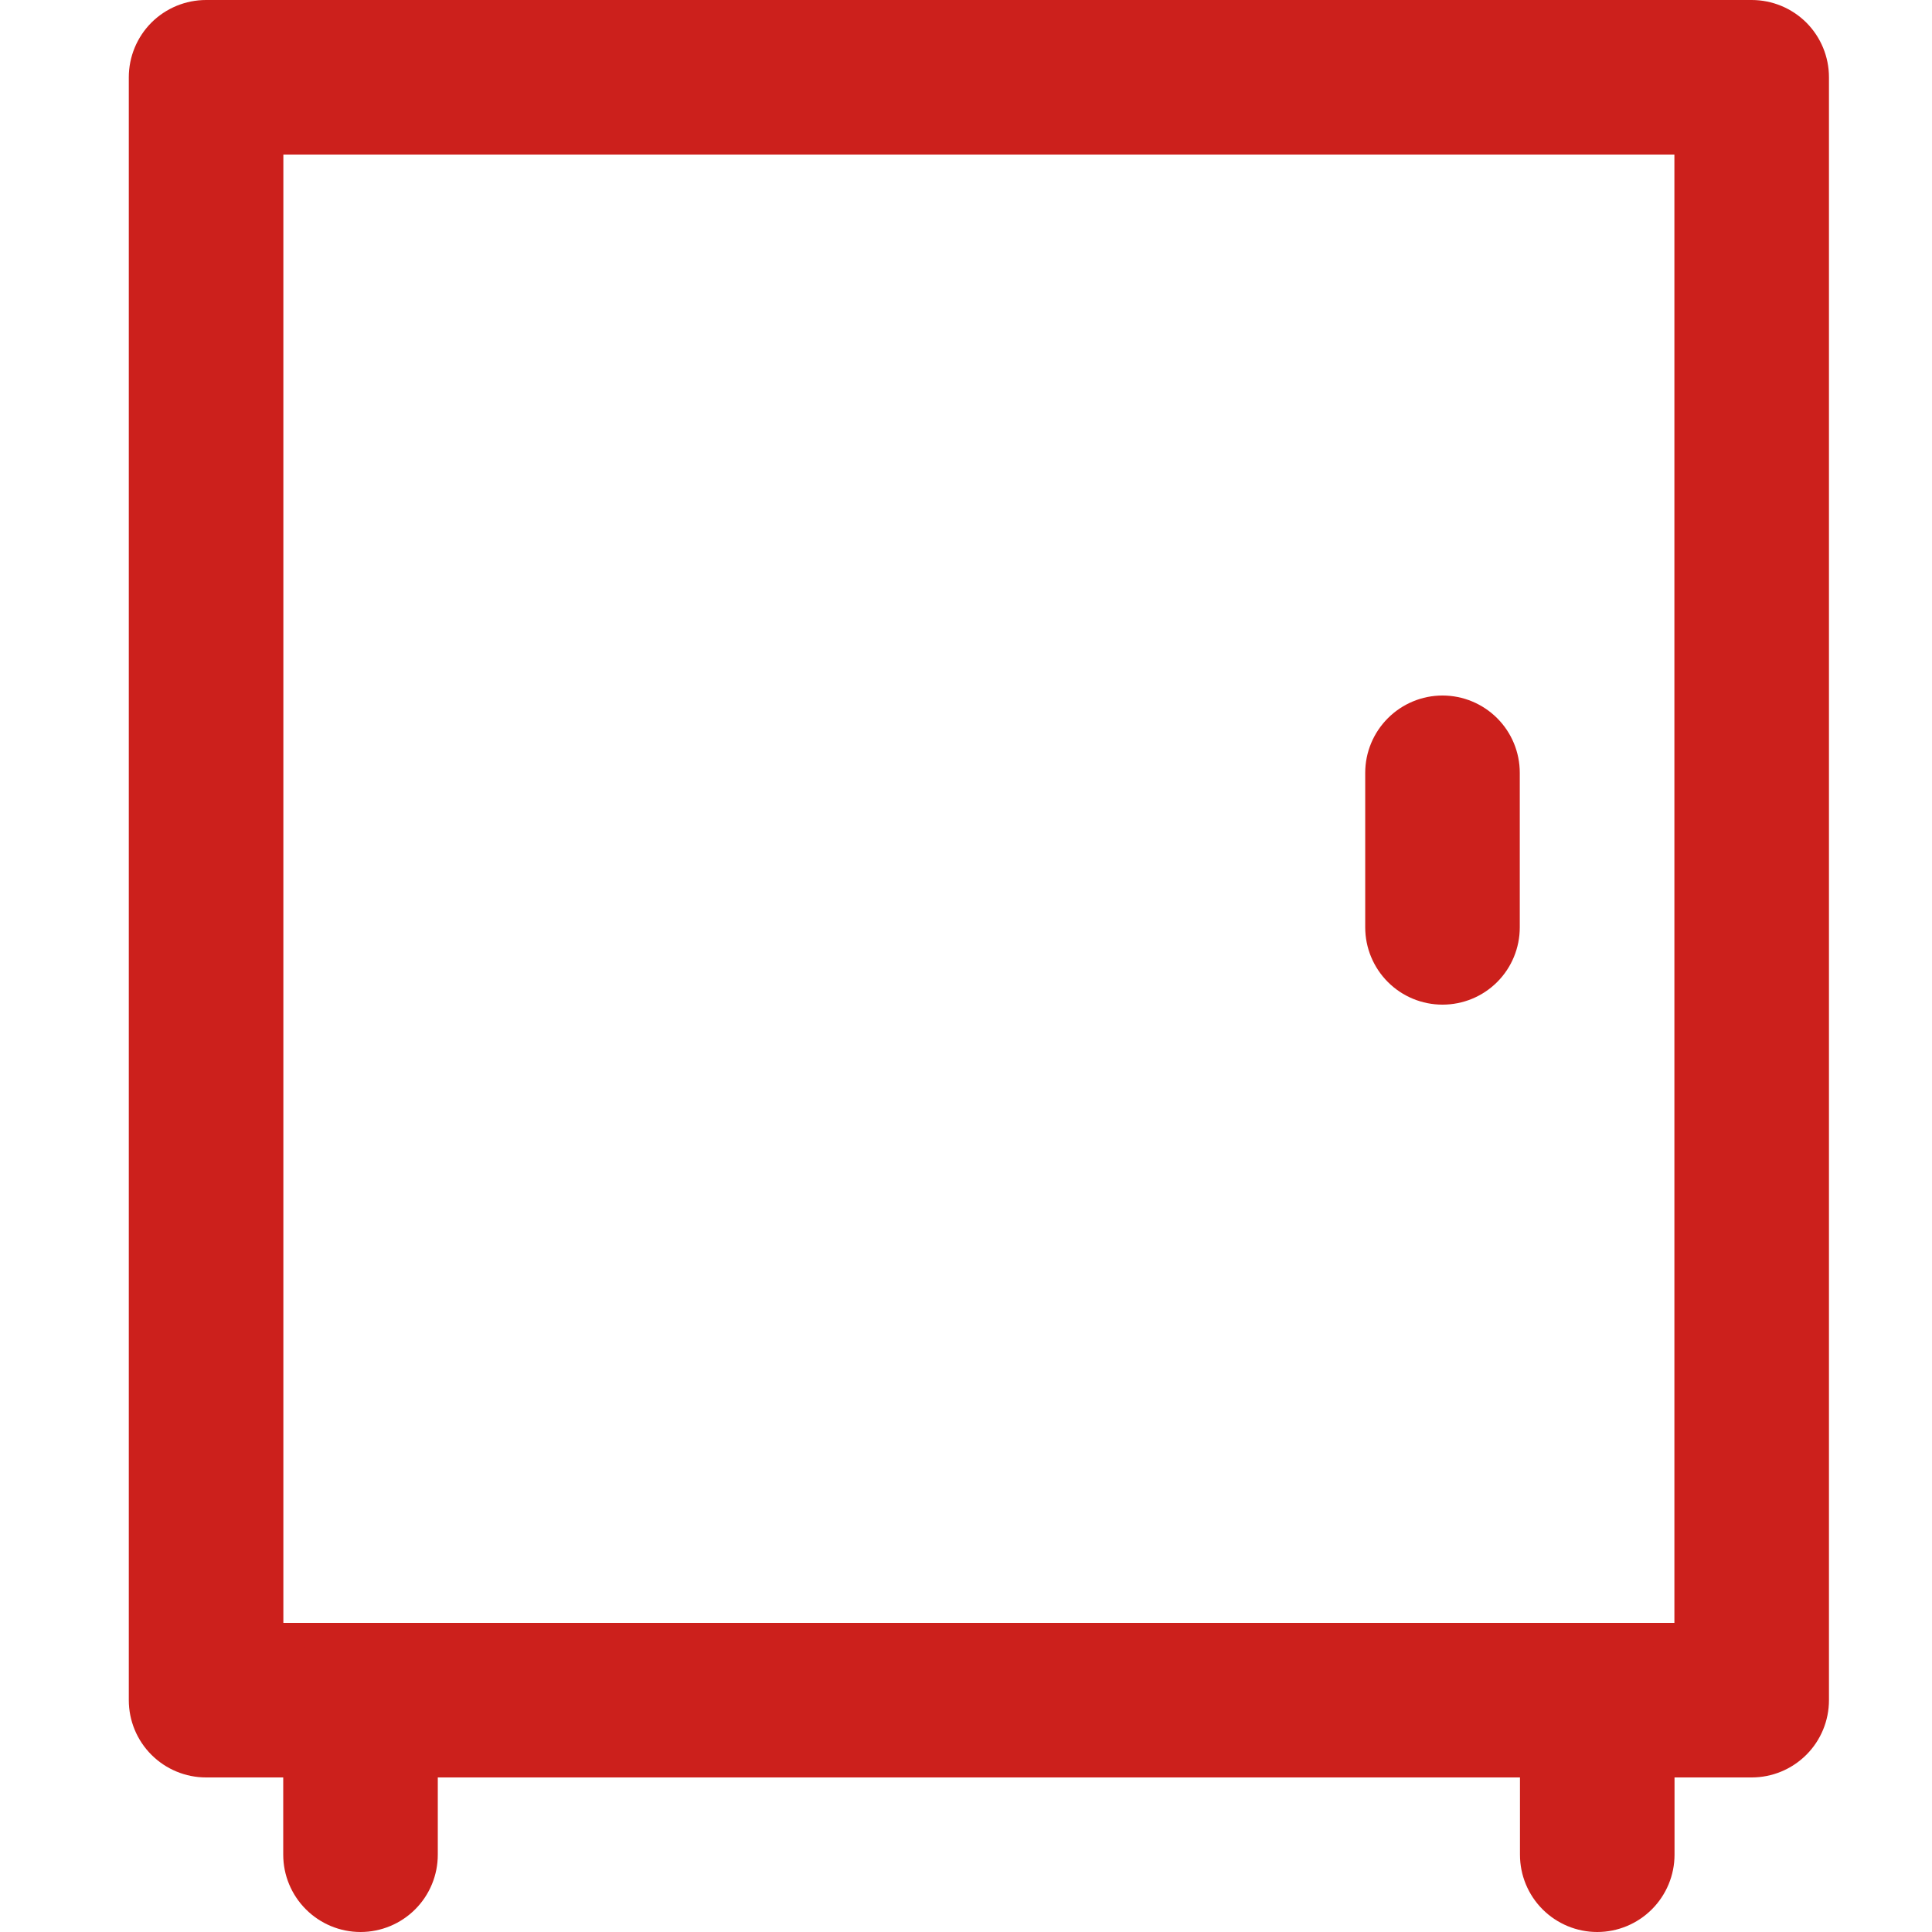<svg width="30" height="30" viewBox="0 0 30 30" fill="none" xmlns="http://www.w3.org/2000/svg">
    <path d="M27.2 27.6H3.2C2.882 27.6 2.577 27.474 2.351 27.248C2.126 27.023 2 26.718 2 26.4V1.2C2 0.882 2.126 0.577 2.351 0.351C2.577 0.126 2.882 0 3.2 0H27.2C27.518 0 27.823 0.126 28.049 0.351C28.274 0.577 28.4 0.882 28.4 1.2V26.4C28.4 26.718 28.274 27.023 28.049 27.248C27.823 27.474 27.518 27.6 27.2 27.6ZM4.4 25.2H26V2.4H4.4V25.2Z" fill="#CC201C"/>
    <path d="M22.399 15.6C22.081 15.6 21.776 15.474 21.551 15.249C21.326 15.024 21.199 14.718 21.199 14.4V12C21.199 11.682 21.326 11.377 21.551 11.152C21.776 10.927 22.081 10.8 22.399 10.8C22.718 10.8 23.023 10.927 23.248 11.152C23.473 11.377 23.599 11.682 23.599 12V14.4C23.599 14.718 23.473 15.024 23.248 15.249C23.023 15.474 22.718 15.6 22.399 15.6Z" fill="#CC201C"/>
    <path d="M5.598 30C5.28 30 4.975 29.873 4.75 29.648C4.525 29.423 4.398 29.118 4.398 28.8V26.4C4.398 26.082 4.525 25.776 4.75 25.551C4.975 25.326 5.28 25.2 5.598 25.2C5.917 25.2 6.222 25.326 6.447 25.551C6.672 25.776 6.798 26.082 6.798 26.4V28.8C6.798 29.118 6.672 29.423 6.447 29.648C6.222 29.873 5.917 30 5.598 30Z" fill="#CC201C"/>
    <path d="M24.802 30C24.483 30 24.178 29.873 23.953 29.648C23.728 29.423 23.602 29.118 23.602 28.8V26.4C23.602 26.082 23.728 25.776 23.953 25.551C24.178 25.326 24.483 25.2 24.802 25.2C25.12 25.2 25.425 25.326 25.65 25.551C25.875 25.776 26.002 26.082 26.002 26.4V28.8C26.002 29.118 25.875 29.423 25.65 29.648C25.425 29.873 25.12 30 24.802 30Z" fill="#CC201C"/>
</svg>